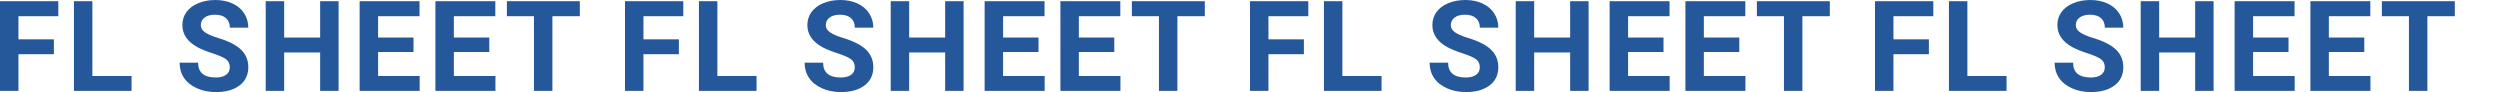 <svg xmlns="http://www.w3.org/2000/svg" width="5756" height="212" viewBox="0 0 5756 212" style="enable-background:new 0 0 5756 212" xml:space="preserve"><path d="M124.066 124.848H42.488v84.318H0V2.834h134.263V37.27H42.488v53.283h81.578v34.295zm88.641 50.165h90.217v34.152H170.219V2.834h42.488v172.179zm316.36-19.981c0-8.029-2.833-14.194-8.498-18.493-5.665-4.298-15.862-8.833-30.592-13.604-14.729-4.77-26.392-9.471-34.982-14.101-23.417-12.659-35.124-29.71-35.124-51.158 0-11.146 3.138-21.091 9.418-29.831 6.279-8.737 15.296-15.564 27.052-20.477C468.096 2.458 481.29 0 495.926 0c14.729 0 27.852 2.67 39.373 8.006 11.519 5.339 20.466 12.874 26.838 22.603 6.374 9.731 9.56 20.785 9.56 33.16h-42.488c0-9.446-2.974-16.792-8.923-22.037-5.948-5.242-14.304-7.864-25.068-7.864-10.388 0-18.46 2.196-24.218 6.59-5.76 4.392-8.639 10.181-8.639 17.359 0 6.709 3.375 12.329 10.127 16.864 6.749 4.535 16.688 8.786 29.812 12.754 24.17 7.276 41.78 16.297 52.827 27.067 11.047 10.77 16.57 24.186 16.57 40.246 0 17.856-6.751 31.863-20.253 42.017C537.941 206.923 519.767 212 496.918 212c-15.862 0-30.308-2.905-43.338-8.716-13.03-5.809-22.968-13.767-29.812-23.878-6.847-10.108-10.269-21.824-10.269-35.144h42.63c0 22.769 13.596 34.152 40.789 34.152 10.102 0 17.987-2.055 23.652-6.164 5.665-4.11 8.497-9.849 8.497-17.218zm250.523 54.134h-42.488v-88.428H654.25v88.428h-42.488V2.834h42.488v83.61h82.852V2.834h42.488v206.332zm172.484-89.42h-81.578v55.267h95.741v34.152H828.008V2.834h137.946V37.27h-95.457v49.174h81.578v33.302zm174.468 0h-81.578v55.267h95.74v34.152h-138.229V2.834h137.946V37.27h-95.457v49.174h81.578v33.302zM1335 37.27h-63.166v171.896h-42.488V37.27h-62.316V2.834H1335V37.27zm228.066 87.578h-81.578v84.318H1439V2.834h134.263V37.27h-91.775v53.283h81.578v34.295zm88.641 50.165h90.217v34.152h-132.705V2.834h42.488v172.179zm316.36-19.981c0-8.029-2.833-14.194-8.498-18.493-5.665-4.298-15.862-8.833-30.592-13.604-14.729-4.77-26.392-9.471-34.982-14.101-23.417-12.659-35.124-29.71-35.124-51.158 0-11.146 3.138-21.091 9.418-29.831 6.279-8.737 15.296-15.564 27.052-20.477C1907.096 2.458 1920.29 0 1934.927 0c14.729 0 27.852 2.67 39.373 8.006 11.519 5.339 20.466 12.874 26.838 22.603 6.374 9.731 9.56 20.785 9.56 33.16h-42.488c0-9.446-2.974-16.792-8.923-22.037-5.948-5.242-14.304-7.864-25.068-7.864-10.388 0-18.46 2.196-24.218 6.59-5.76 4.392-8.639 10.181-8.639 17.359 0 6.709 3.375 12.329 10.127 16.864 6.749 4.535 16.688 8.786 29.812 12.754 24.169 7.276 41.78 16.297 52.827 27.067s16.571 24.186 16.571 40.246c0 17.856-6.751 31.863-20.253 42.017-13.504 10.157-31.678 15.234-54.527 15.234-15.862 0-30.308-2.905-43.338-8.716-13.03-5.809-22.968-13.767-29.812-23.878-6.847-10.108-10.269-21.824-10.269-35.144h42.63c0 22.769 13.596 34.152 40.789 34.152 10.103 0 17.987-2.055 23.652-6.164 5.664-4.109 8.496-9.848 8.496-17.217zm250.523 54.134h-42.489v-88.428h-82.852v88.428h-42.489V2.834h42.489v83.61h82.852V2.834h42.489v206.332zm172.484-89.42h-81.578v55.267h95.74v34.152h-138.229V2.834h137.946V37.27h-95.457v49.174h81.578v33.302zm174.468 0h-81.578v55.267h95.741v34.152h-138.229V2.834h137.946V37.27h-95.457v49.174h81.578v33.302zM2774 37.27h-63.166v171.896h-42.489V37.27h-62.316V2.834H2774V37.27zm228.066 87.578h-81.578v84.318H2878V2.834h134.263V37.27h-91.775v53.283h81.578v34.295zm88.641 50.165h90.216v34.152h-132.705V2.834h42.489v172.179zm316.36-19.981c0-8.029-2.833-14.194-8.498-18.493-5.665-4.298-15.862-8.833-30.592-13.604-14.729-4.77-26.392-9.471-34.982-14.101-23.417-12.659-35.124-29.71-35.124-51.158 0-11.146 3.138-21.091 9.418-29.831 6.279-8.737 15.296-15.564 27.052-20.477C3346.096 2.458 3359.29 0 3373.927 0c14.729 0 27.852 2.67 39.373 8.006 11.519 5.339 20.466 12.874 26.838 22.603 6.374 9.731 9.561 20.785 9.561 33.16h-42.489c0-9.446-2.974-16.792-8.922-22.037-5.948-5.242-14.304-7.864-25.068-7.864-10.388 0-18.46 2.196-24.218 6.59-5.76 4.392-8.639 10.181-8.639 17.359 0 6.709 3.375 12.329 10.127 16.864 6.749 4.535 16.688 8.786 29.812 12.754 24.169 7.276 41.78 16.297 52.827 27.067 11.047 10.77 16.571 24.186 16.571 40.246 0 17.856-6.751 31.863-20.253 42.017-13.503 10.157-31.678 15.234-54.527 15.234-15.862 0-30.308-2.905-43.338-8.716-13.03-5.809-22.968-13.767-29.812-23.878-6.847-10.108-10.269-21.824-10.269-35.144h42.63c0 22.769 13.596 34.152 40.789 34.152 10.102 0 17.987-2.055 23.652-6.164 5.663-4.109 8.495-9.848 8.495-17.217zm250.523 54.134h-42.489v-88.428h-82.852v88.428h-42.489V2.834h42.489v83.61h82.852V2.834h42.489v206.332zm172.484-89.42h-81.578v55.267h95.74v34.152h-138.229V2.834h137.946V37.27h-95.457v49.174h81.578v33.302zm174.468 0h-81.578v55.267h95.741v34.152h-138.229V2.834h137.946V37.27h-95.457v49.174h81.578v33.302zM4213 37.27h-63.166v171.896h-42.488V37.27h-62.316V2.834H4213V37.27zm228.066 87.578h-81.578v84.318H4317V2.834h134.263V37.27h-91.775v53.283h81.578v34.295zm88.641 50.165h90.217v34.152h-132.705V2.834h42.488v172.179zm316.36-19.981c0-8.029-2.833-14.194-8.498-18.493-5.665-4.298-15.862-8.833-30.592-13.604-14.729-4.77-26.392-9.471-34.982-14.101-23.417-12.659-35.124-29.71-35.124-51.158 0-11.146 3.139-21.091 9.418-29.831 6.278-8.737 15.296-15.564 27.052-20.477C4785.096 2.458 4798.29 0 4812.926 0c14.729 0 27.852 2.67 39.373 8.006 11.519 5.339 20.466 12.874 26.838 22.603 6.374 9.731 9.56 20.785 9.56 33.16h-42.488c0-9.446-2.974-16.792-8.922-22.037-5.949-5.242-14.305-7.864-25.068-7.864-10.388 0-18.46 2.196-24.218 6.59-5.76 4.392-8.639 10.181-8.639 17.359 0 6.709 3.375 12.329 10.127 16.864 6.749 4.535 16.688 8.786 29.812 12.754 24.169 7.276 41.78 16.297 52.827 27.067s16.57 24.186 16.57 40.246c0 17.856-6.751 31.863-20.252 42.017-13.503 10.157-31.678 15.234-54.527 15.234-15.862 0-30.309-2.905-43.338-8.716-13.03-5.809-22.968-13.767-29.812-23.878-6.847-10.108-10.269-21.824-10.269-35.144h42.63c0 22.769 13.596 34.152 40.789 34.152 10.103 0 17.987-2.055 23.652-6.164 5.664-4.109 8.496-9.848 8.496-17.217zm250.523 54.134h-42.488v-88.428h-82.853v88.428h-42.488V2.834h42.488v83.61h82.853V2.834h42.488v206.332zm172.484-89.42h-81.578v55.267h95.74v34.152h-138.229V2.834h137.946V37.27h-95.457v49.174h81.578v33.302zm174.468 0h-81.578v55.267h95.741v34.152h-138.229V2.834h137.946V37.27h-95.458v49.174h81.578v33.302zM5652 37.27h-63.166v171.896h-42.488V37.27h-62.316V2.834H5652V37.27z" style="fill:#25589b"/></svg>